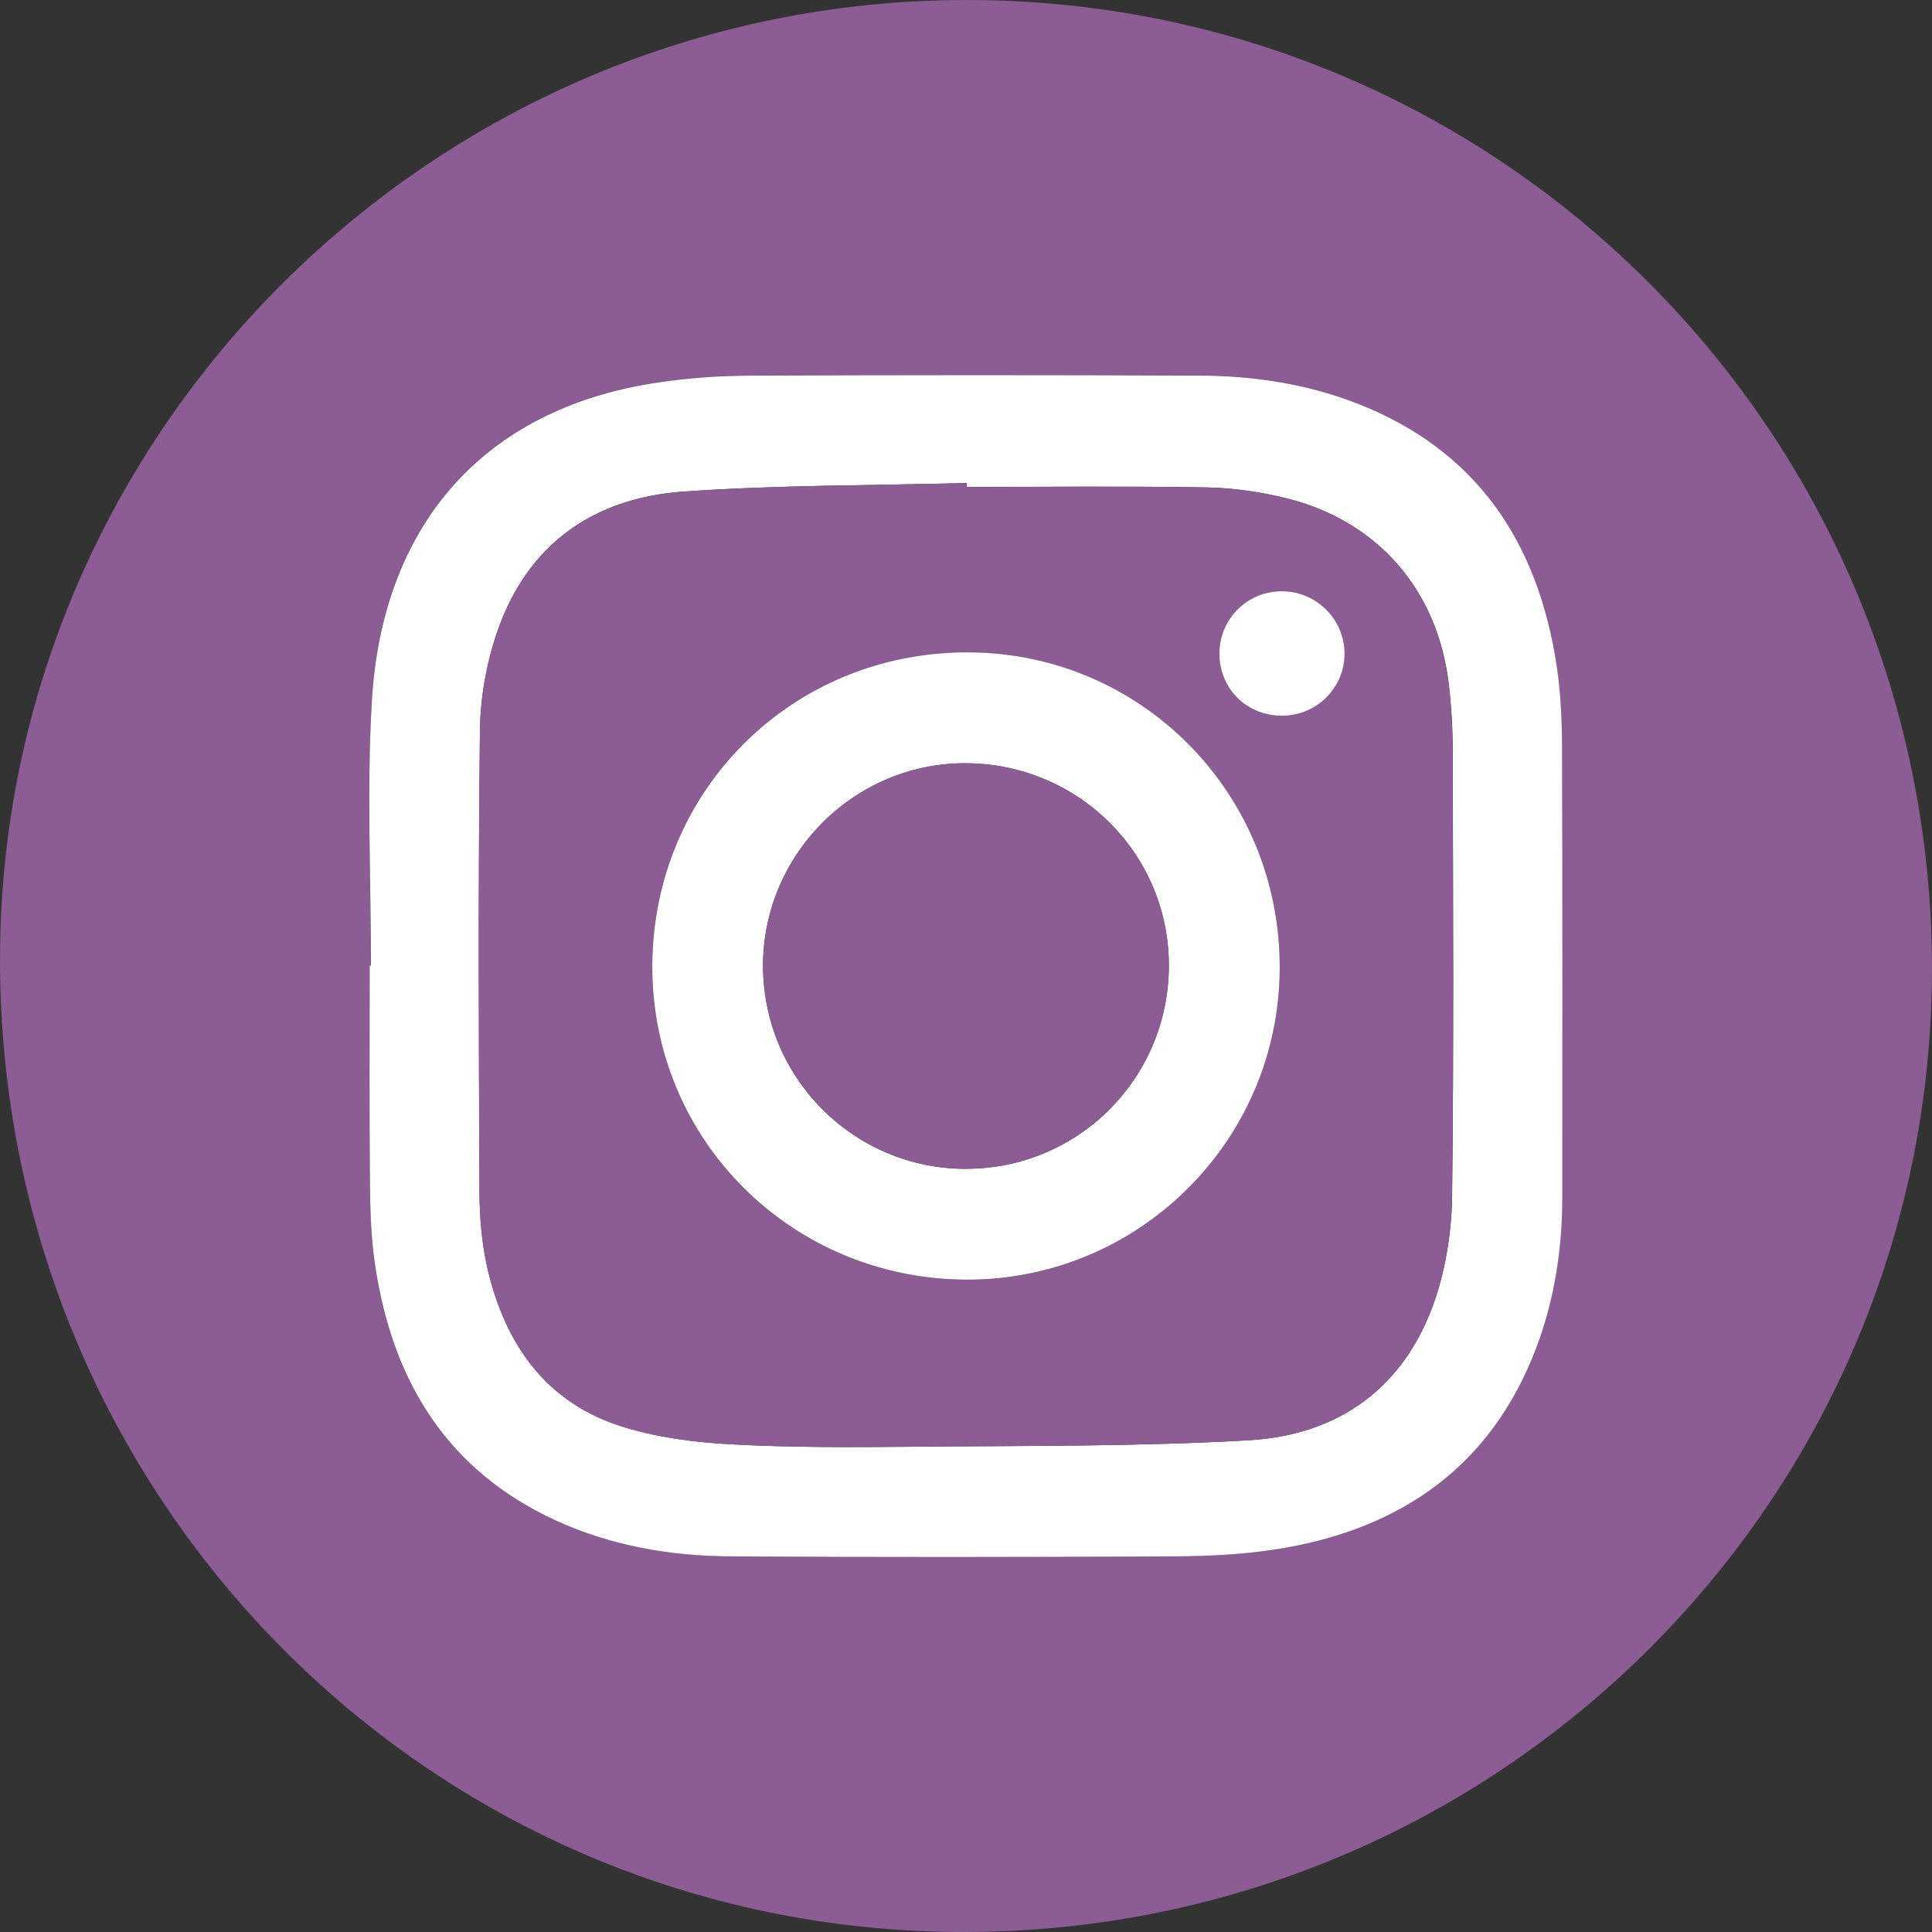 <svg width="32" height="32" viewBox="0 0 32 32" fill="none" xmlns="http://www.w3.org/2000/svg">
<rect x="0" y="0" width="32" height="32" fill="#333333" stroke="none"/>
<path d="M16.024 2.75037e-06C24.866 0.005 32.006 7.181 31.999 16.056C31.992 24.868 24.799 32.011 15.942 32C7.104 31.988 -0.01 24.795 1.104e-05 15.879C0.01 7.138 7.219 -0.005 16.024 2.75037e-06ZM6.144 15.992C6.136 15.992 6.13 15.992 6.122 15.992C6.122 17.186 6.114 18.38 6.126 19.574C6.131 20.041 6.145 20.515 6.214 20.976C6.502 22.874 7.401 24.354 9.2 25.18C10.115 25.602 11.091 25.772 12.088 25.777C14.54 25.791 16.994 25.788 19.446 25.777C20.02 25.774 20.599 25.746 21.164 25.655C23.195 25.329 24.698 24.296 25.445 22.319C25.75 21.515 25.875 20.674 25.875 19.814C25.875 17.361 25.881 14.908 25.872 12.455C25.87 11.976 25.854 11.494 25.782 11.022C25.471 8.978 24.457 7.452 22.473 6.68C21.64 6.356 20.766 6.223 19.878 6.219C17.382 6.209 14.887 6.21 12.391 6.221C11.892 6.223 11.389 6.26 10.896 6.333C7.957 6.768 6.324 8.746 6.158 11.609C6.073 13.064 6.142 14.53 6.142 15.99L6.144 15.992Z" fill="#8C5C94"/>
<path d="M6.144 15.992C6.144 14.531 6.073 13.066 6.159 11.611C6.326 8.749 7.959 6.77 10.898 6.335C11.39 6.262 11.893 6.224 12.393 6.222C14.889 6.21 17.383 6.21 19.879 6.221C20.767 6.224 21.643 6.358 22.475 6.681C24.459 7.453 25.472 8.979 25.783 11.023C25.855 11.494 25.872 11.978 25.873 12.457C25.882 14.909 25.877 17.363 25.877 19.815C25.877 20.675 25.751 21.516 25.447 22.32C24.698 24.297 23.195 25.33 21.165 25.657C20.601 25.747 20.021 25.776 19.448 25.778C16.995 25.791 14.542 25.794 12.089 25.778C11.092 25.772 10.117 25.602 9.202 25.182C7.402 24.354 6.504 22.875 6.216 20.977C6.145 20.516 6.131 20.043 6.127 19.576C6.116 18.381 6.123 17.187 6.123 15.993C6.131 15.993 6.137 15.993 6.145 15.993L6.144 15.992ZM16.014 8.066C16.014 8.045 16.014 8.022 16.014 8C14.448 8.042 12.879 8.032 11.319 8.142C9.822 8.248 8.728 9.022 8.231 10.478C8.056 10.992 7.956 11.558 7.95 12.101C7.92 14.648 7.931 17.196 7.942 19.745C7.945 20.167 7.981 20.6 8.075 21.011C8.368 22.271 9.049 23.243 10.332 23.637C10.904 23.812 11.518 23.89 12.119 23.922C13.108 23.975 14.101 23.971 15.092 23.962C16.957 23.944 18.824 23.962 20.684 23.855C22.182 23.769 23.277 22.975 23.77 21.521C23.954 20.977 24.044 20.377 24.052 19.802C24.081 17.351 24.067 14.899 24.062 12.446C24.062 12.075 24.04 11.701 23.997 11.332C23.814 9.774 22.819 8.626 21.304 8.252C20.873 8.146 20.422 8.08 19.98 8.073C18.659 8.05 17.337 8.065 16.015 8.065L16.014 8.066Z" fill="white"/>
<path d="M16.013 8.066C17.336 8.066 18.657 8.051 19.979 8.074C20.422 8.082 20.872 8.147 21.302 8.253C22.818 8.627 23.812 9.774 23.995 11.333C24.039 11.701 24.06 12.075 24.06 12.447C24.066 14.9 24.081 17.352 24.05 19.803C24.043 20.379 23.953 20.98 23.769 21.522C23.276 22.976 22.18 23.77 20.683 23.856C18.823 23.962 16.955 23.944 15.091 23.963C14.1 23.973 13.107 23.977 12.117 23.924C11.517 23.892 10.902 23.814 10.33 23.638C9.048 23.244 8.366 22.272 8.074 21.012C7.979 20.601 7.942 20.168 7.941 19.746C7.929 17.197 7.919 14.65 7.948 12.102C7.955 11.558 8.055 10.993 8.23 10.479C8.727 9.025 9.821 8.249 11.317 8.143C12.877 8.033 14.447 8.043 16.012 8.001C16.012 8.023 16.012 8.046 16.012 8.068L16.013 8.066ZM10.804 15.992C10.791 18.868 13.095 21.179 15.993 21.196C18.852 21.213 21.184 18.902 21.196 16.042C21.207 13.146 18.912 10.816 16.039 10.807C13.127 10.796 10.817 13.086 10.804 15.993V15.992ZM21.237 11.855C21.808 11.855 22.275 11.385 22.268 10.819C22.262 10.249 21.796 9.79 21.223 9.793C20.648 9.795 20.191 10.259 20.196 10.832C20.201 11.415 20.649 11.855 21.237 11.855Z" fill="#8C5C94"/>
<path d="M10.804 15.992C10.817 13.084 13.127 10.795 16.039 10.805C18.911 10.815 21.208 13.146 21.196 16.04C21.185 18.901 18.853 21.211 15.993 21.195C13.097 21.178 10.791 18.866 10.804 15.99V15.992ZM16 19.359C17.853 19.359 19.349 17.868 19.359 16.009C19.37 14.16 17.88 12.66 16.016 12.642C14.16 12.624 12.631 14.15 12.638 16.008C12.647 17.864 14.145 19.359 15.998 19.36L16 19.359Z" fill="white"/>
<path d="M21.238 11.855C20.65 11.855 20.202 11.415 20.197 10.832C20.193 10.258 20.65 9.796 21.224 9.793C21.797 9.79 22.263 10.249 22.27 10.819C22.276 11.385 21.809 11.855 21.238 11.855Z" fill="white"/>
<path d="M16 19.359C14.146 19.359 12.649 17.864 12.64 16.007C12.631 14.149 14.16 12.624 16.017 12.641C17.88 12.659 19.371 14.159 19.361 16.008C19.351 17.867 17.854 19.359 16.001 19.358L16 19.359Z" fill="#8C5C94"/>
</svg>
